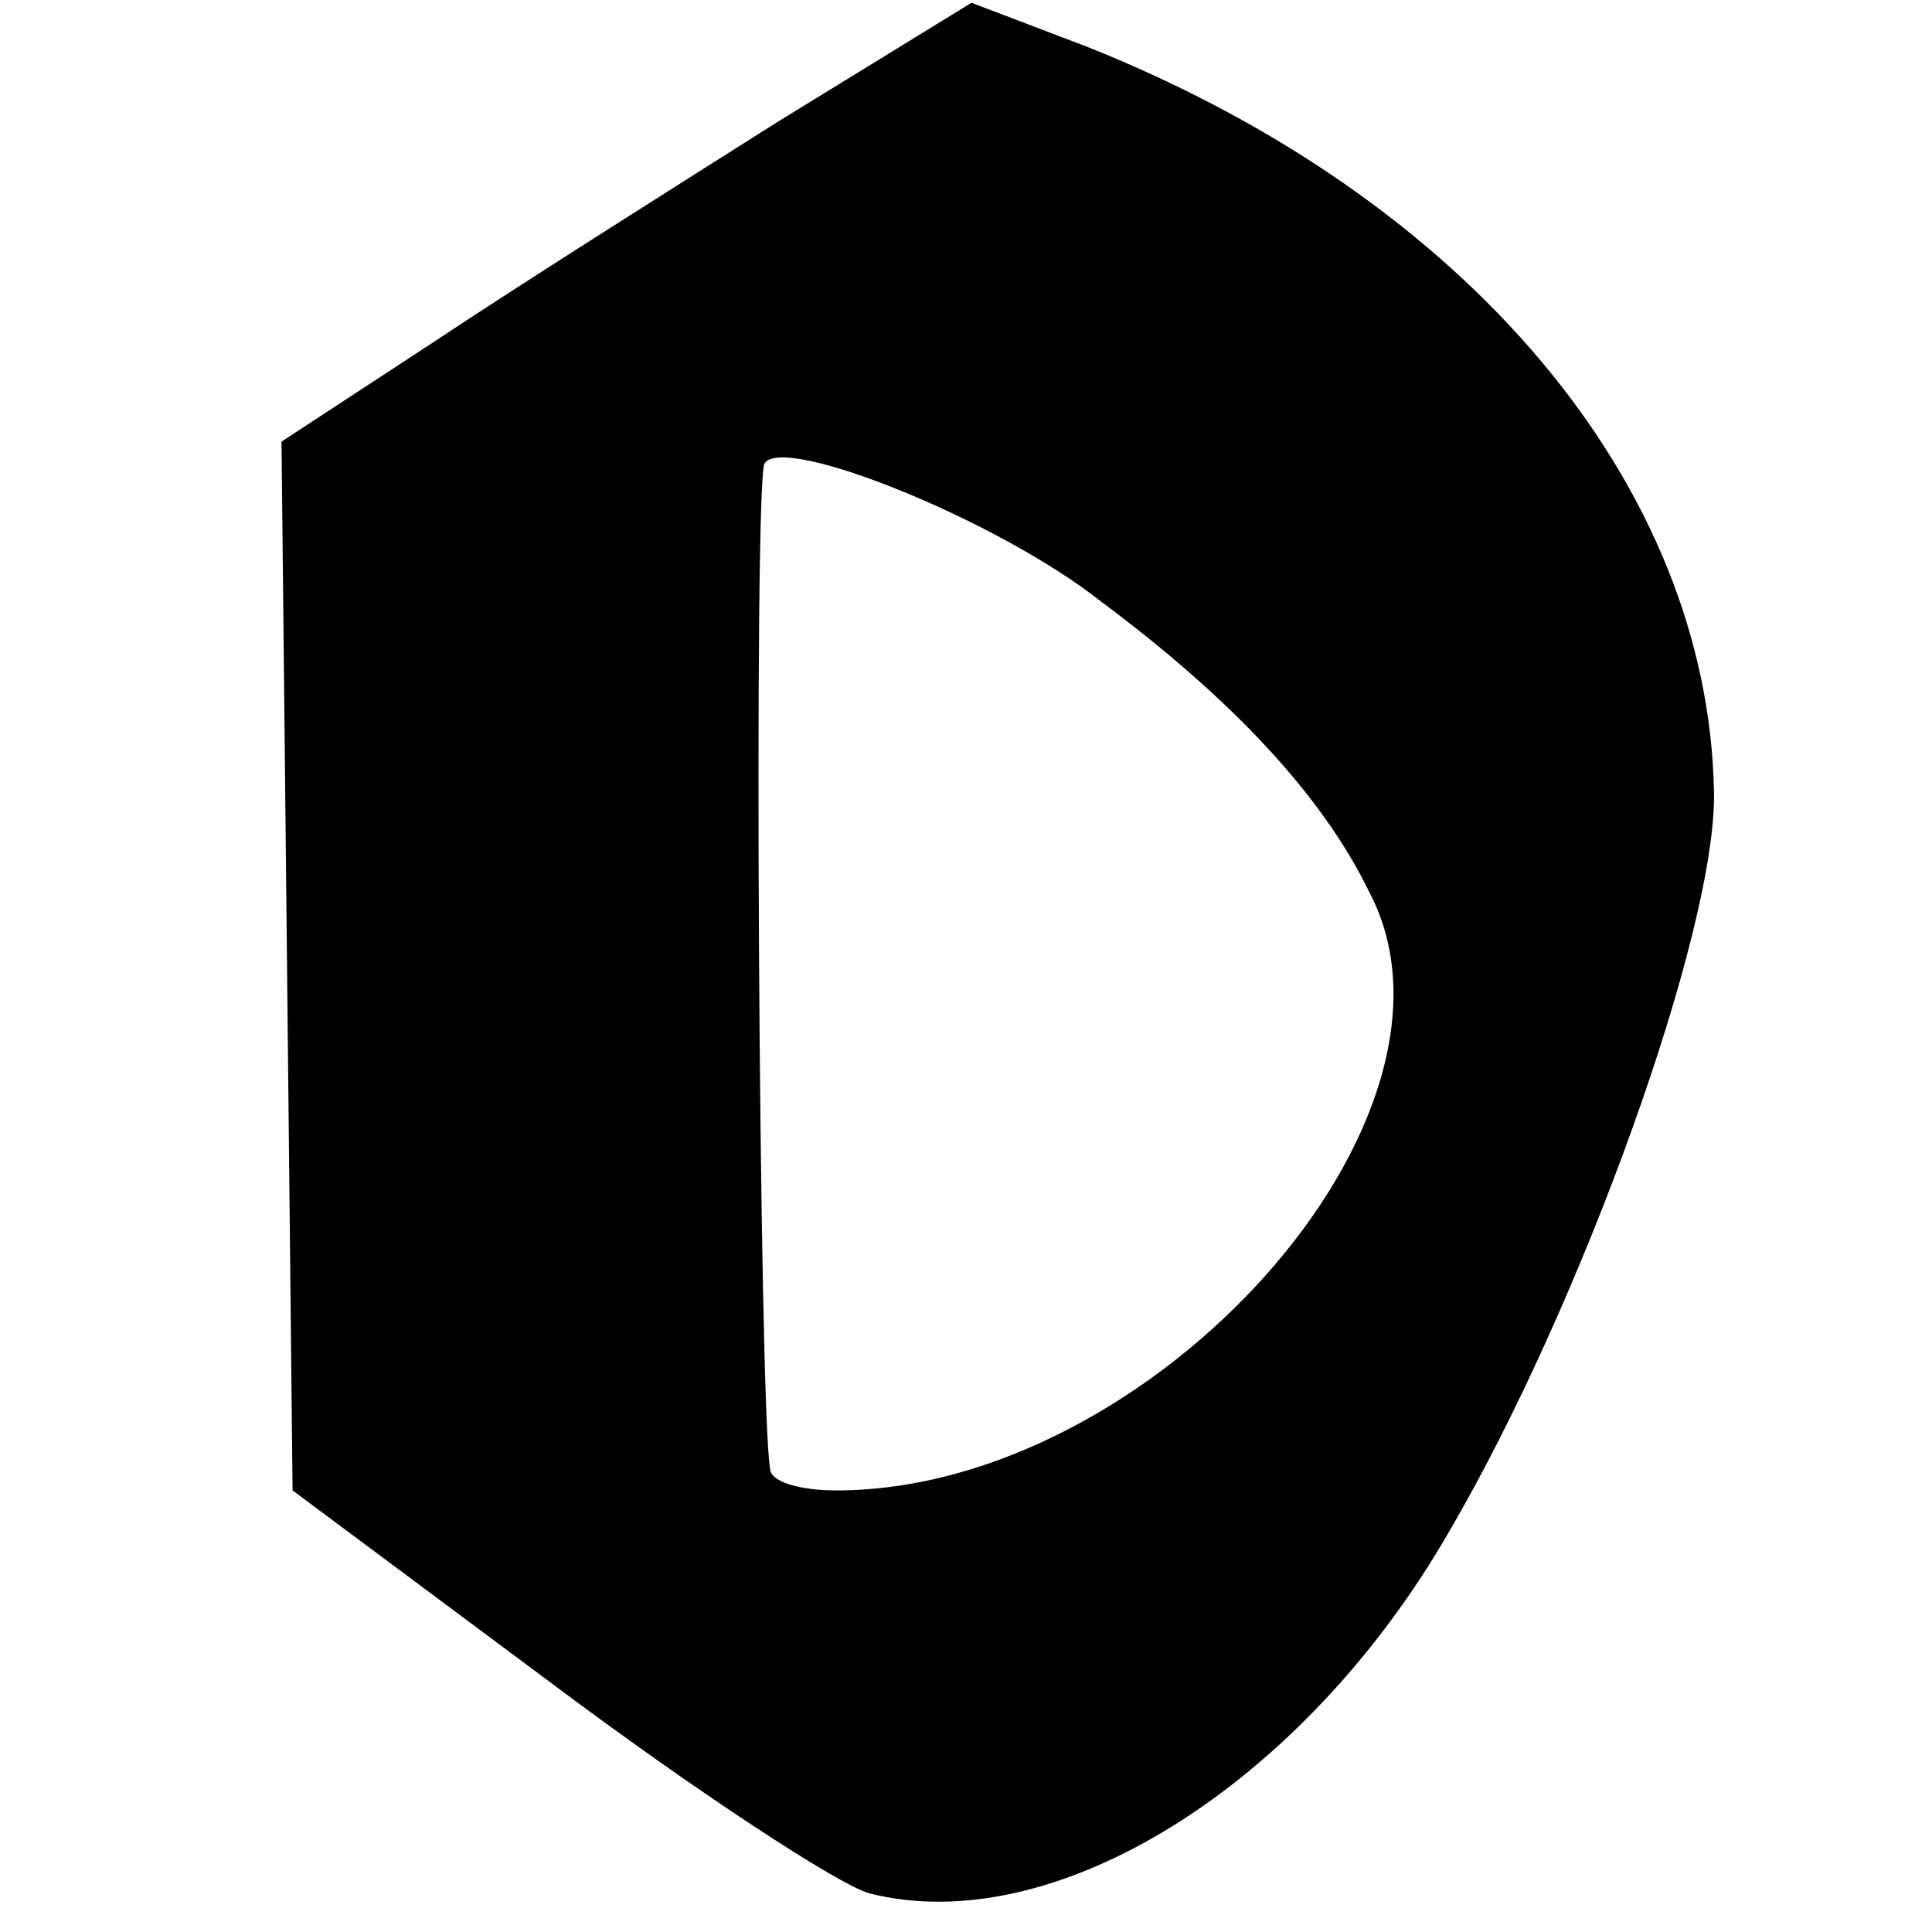 <?xml version="1.0" standalone="no"?>
<!DOCTYPE svg PUBLIC "-//W3C//DTD SVG 20010904//EN"
 "http://www.w3.org/TR/2001/REC-SVG-20010904/DTD/svg10.dtd">
<svg version="1.0" xmlns="http://www.w3.org/2000/svg"
 width="70pt" height="70pt" viewBox="0 0 70 70"
 preserveAspectRatio="xMidYMid meet">
<g transform="translate(0,70) scale(0.1,-0.1)"
fill="#000000" stroke="none">
<path d="M282 656 c-38 -24 -95 -60 -125 -80 l-55 -36 2 -190 2 -190 94 -70
c52 -39 104 -73 115 -76 67 -17 157 39 210 131 48 82 97 218 96 268 -2 111
-89 215 -227 270 l-42 16 -70 -43z m117 -174 c47 -35 80 -70 97 -105 43 -81
-78 -217 -193 -217 -13 0 -24 3 -24 8 -4 23 -6 358 -2 364 6 11 84 -20 122
-50z"/>
</g>
</svg>
